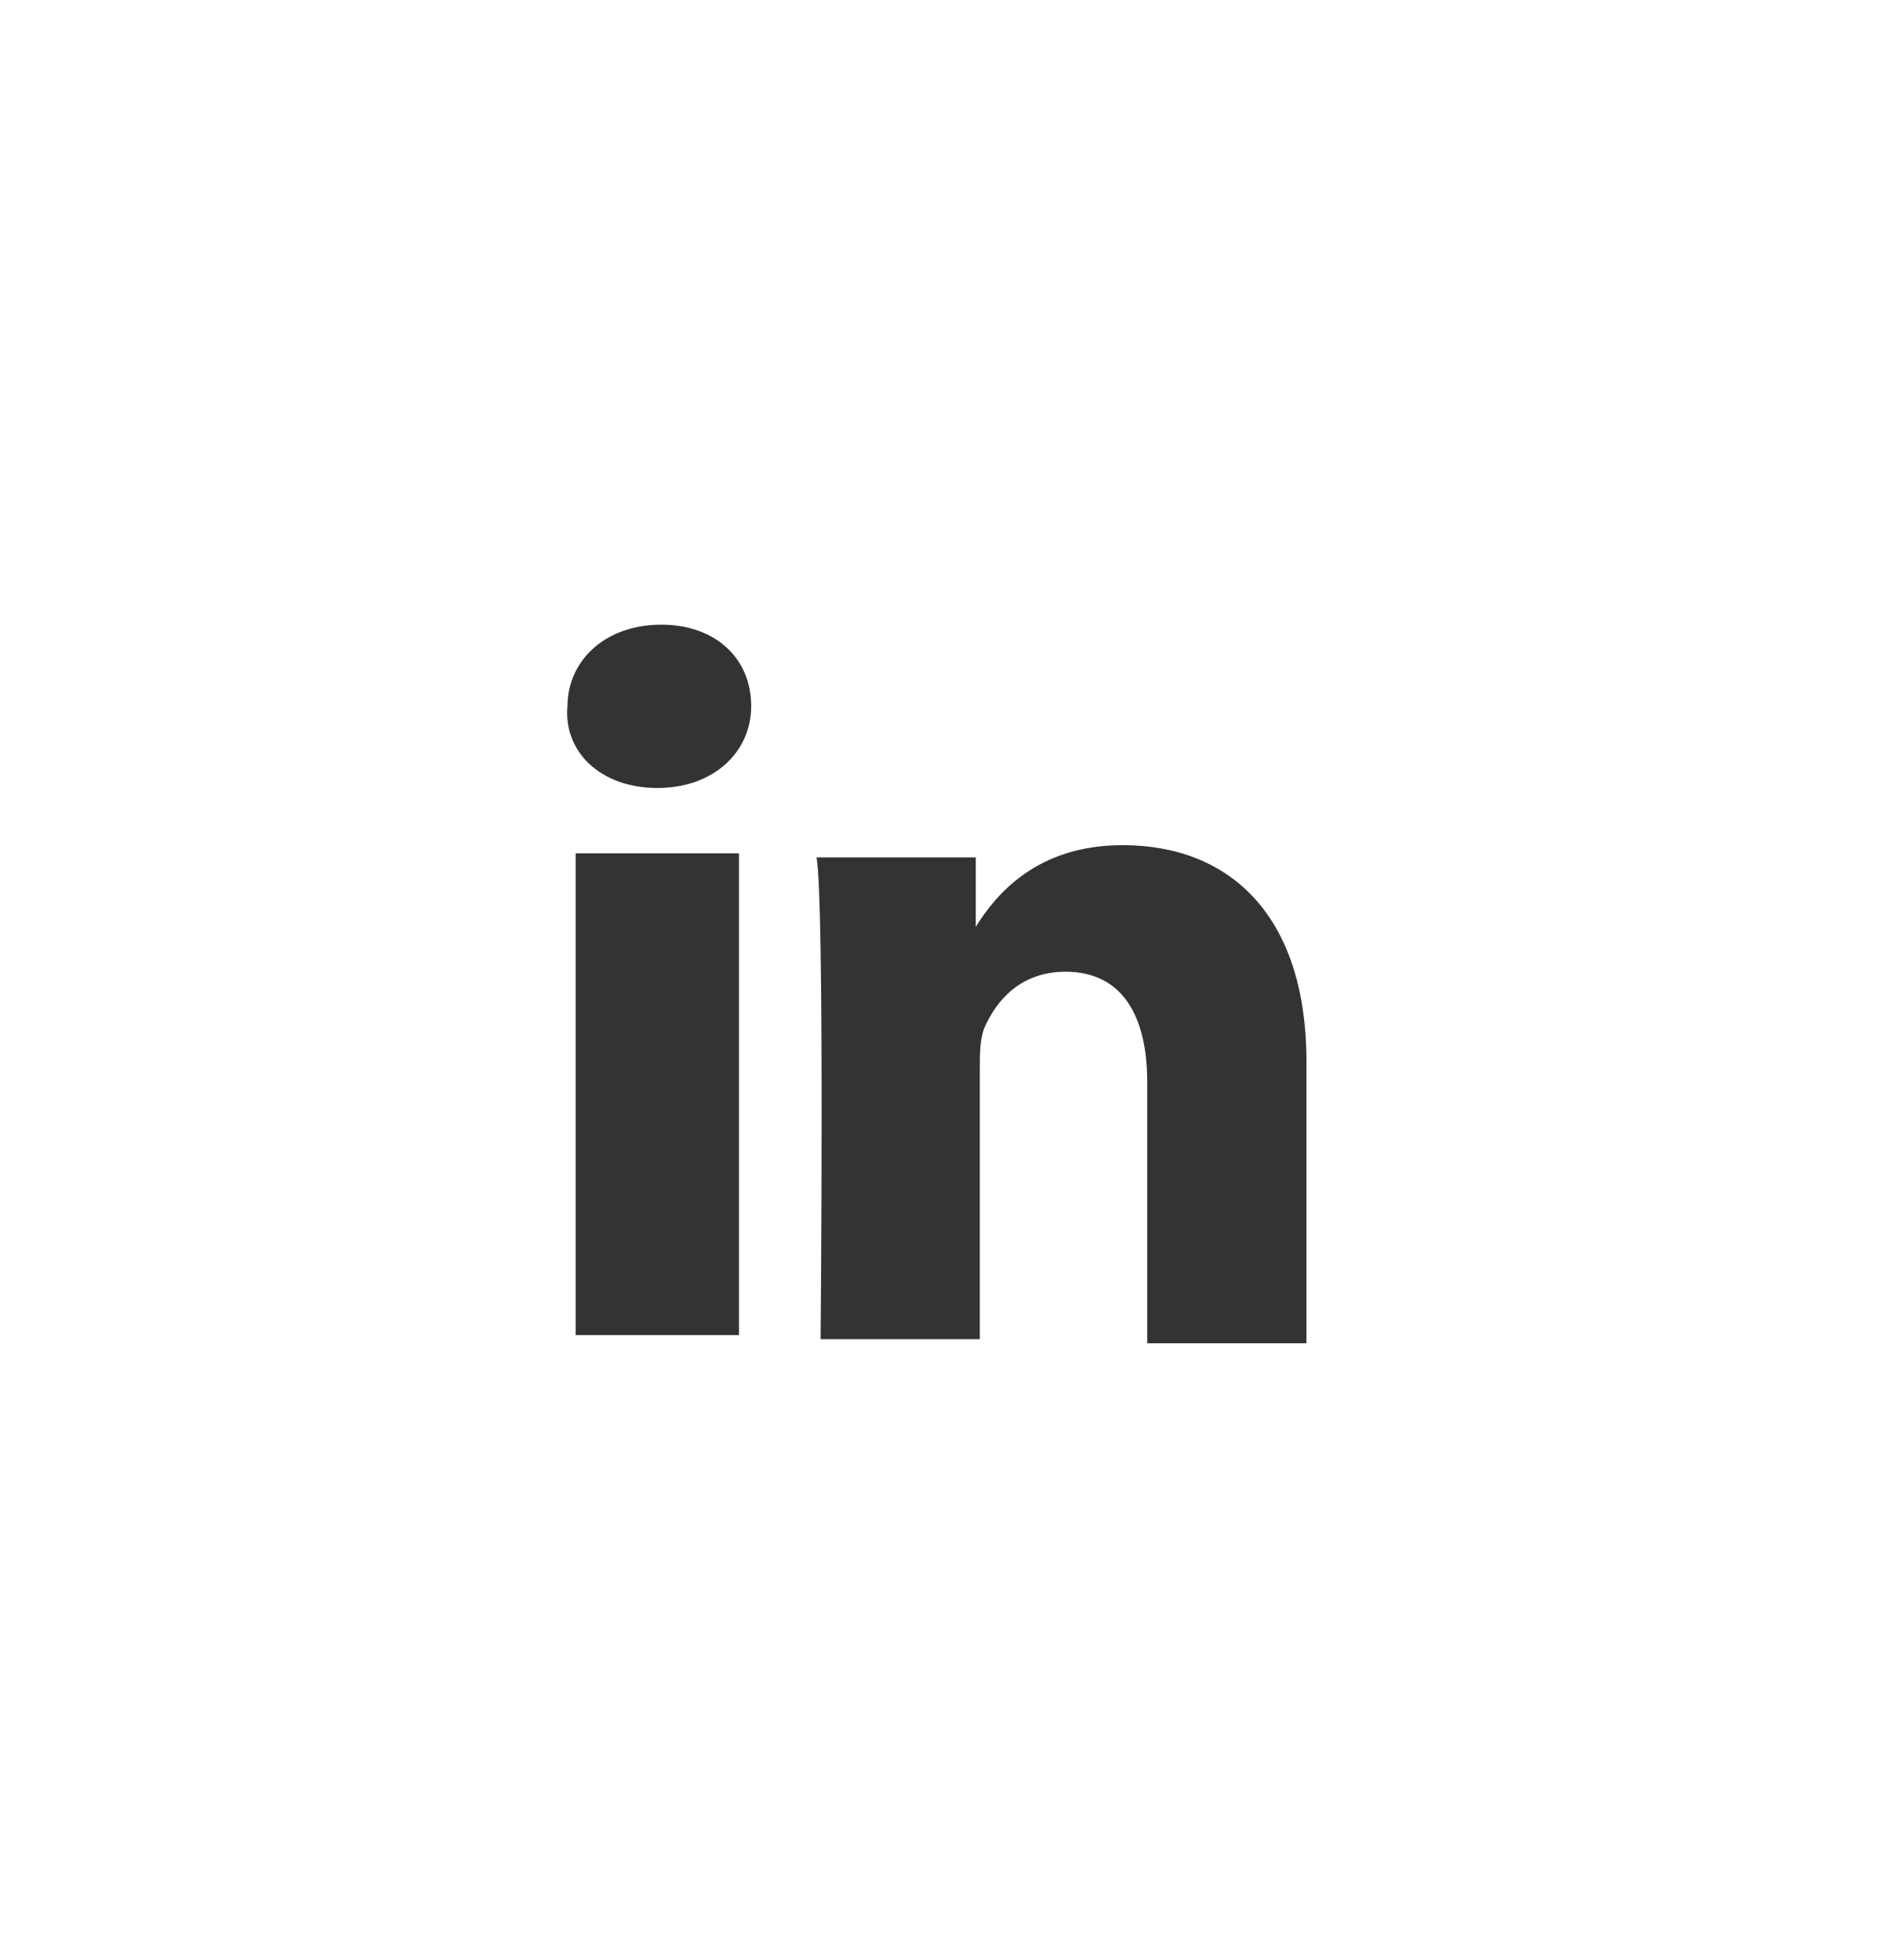<?xml version="1.0" encoding="utf-8"?>
<!-- Generator: Adobe Illustrator 13.0.0, SVG Export Plug-In  -->
<!DOCTYPE svg PUBLIC "-//W3C//DTD SVG 1.1//EN" "http://www.w3.org/Graphics/SVG/1.1/DTD/svg11.dtd">
<svg version="1.1"
	 xmlns="http://www.w3.org/2000/svg" xmlns:xlink="http://www.w3.org/1999/xlink" xmlns:a="http://ns.adobe.com/AdobeSVGViewerExtensions/3.0/"
	 x="0px" y="0px" width="46px" height="48px" viewBox="0 -1 46 48" style="enable-background:new 0 -1 46 48;" xml:space="preserve"
	>
<style type="text/css">
<![CDATA[
	.st0{fill:#E0E0E0;}
	.st1{fill:#333333;}
]]>
</style>
<defs>
</defs>
<g>
	<path class="st0" d="M0,0"/>
	<path class="st0" d="M0,46"/>
	<g>
		<path class="st1" d="M16.1,18.3c1.4,0,2.3-0.9,2.3-2c0-1.2-0.9-2-2.2-2c-1.4,0-2.3,0.9-2.3,2C13.8,17.4,14.7,18.3,16.1,18.3
			L16.1,18.3z M18.1,19.9h-4v11.8h4V19.9z"/>
		<path class="st1" d="M20.1,31.8h3.9v-6.6c0-0.4,0-0.7,0.1-1c0.3-0.7,0.9-1.4,2-1.4c1.4,0,2,1.1,2,2.7v6.4h3.9V25
			c0-3.6-1.9-5.3-4.5-5.3c-2.1,0-3.1,1.2-3.6,2h0v-1.7h-3.9C20.2,21,20.1,31.8,20.1,31.8"/>
	</g>
</g>
</svg>
